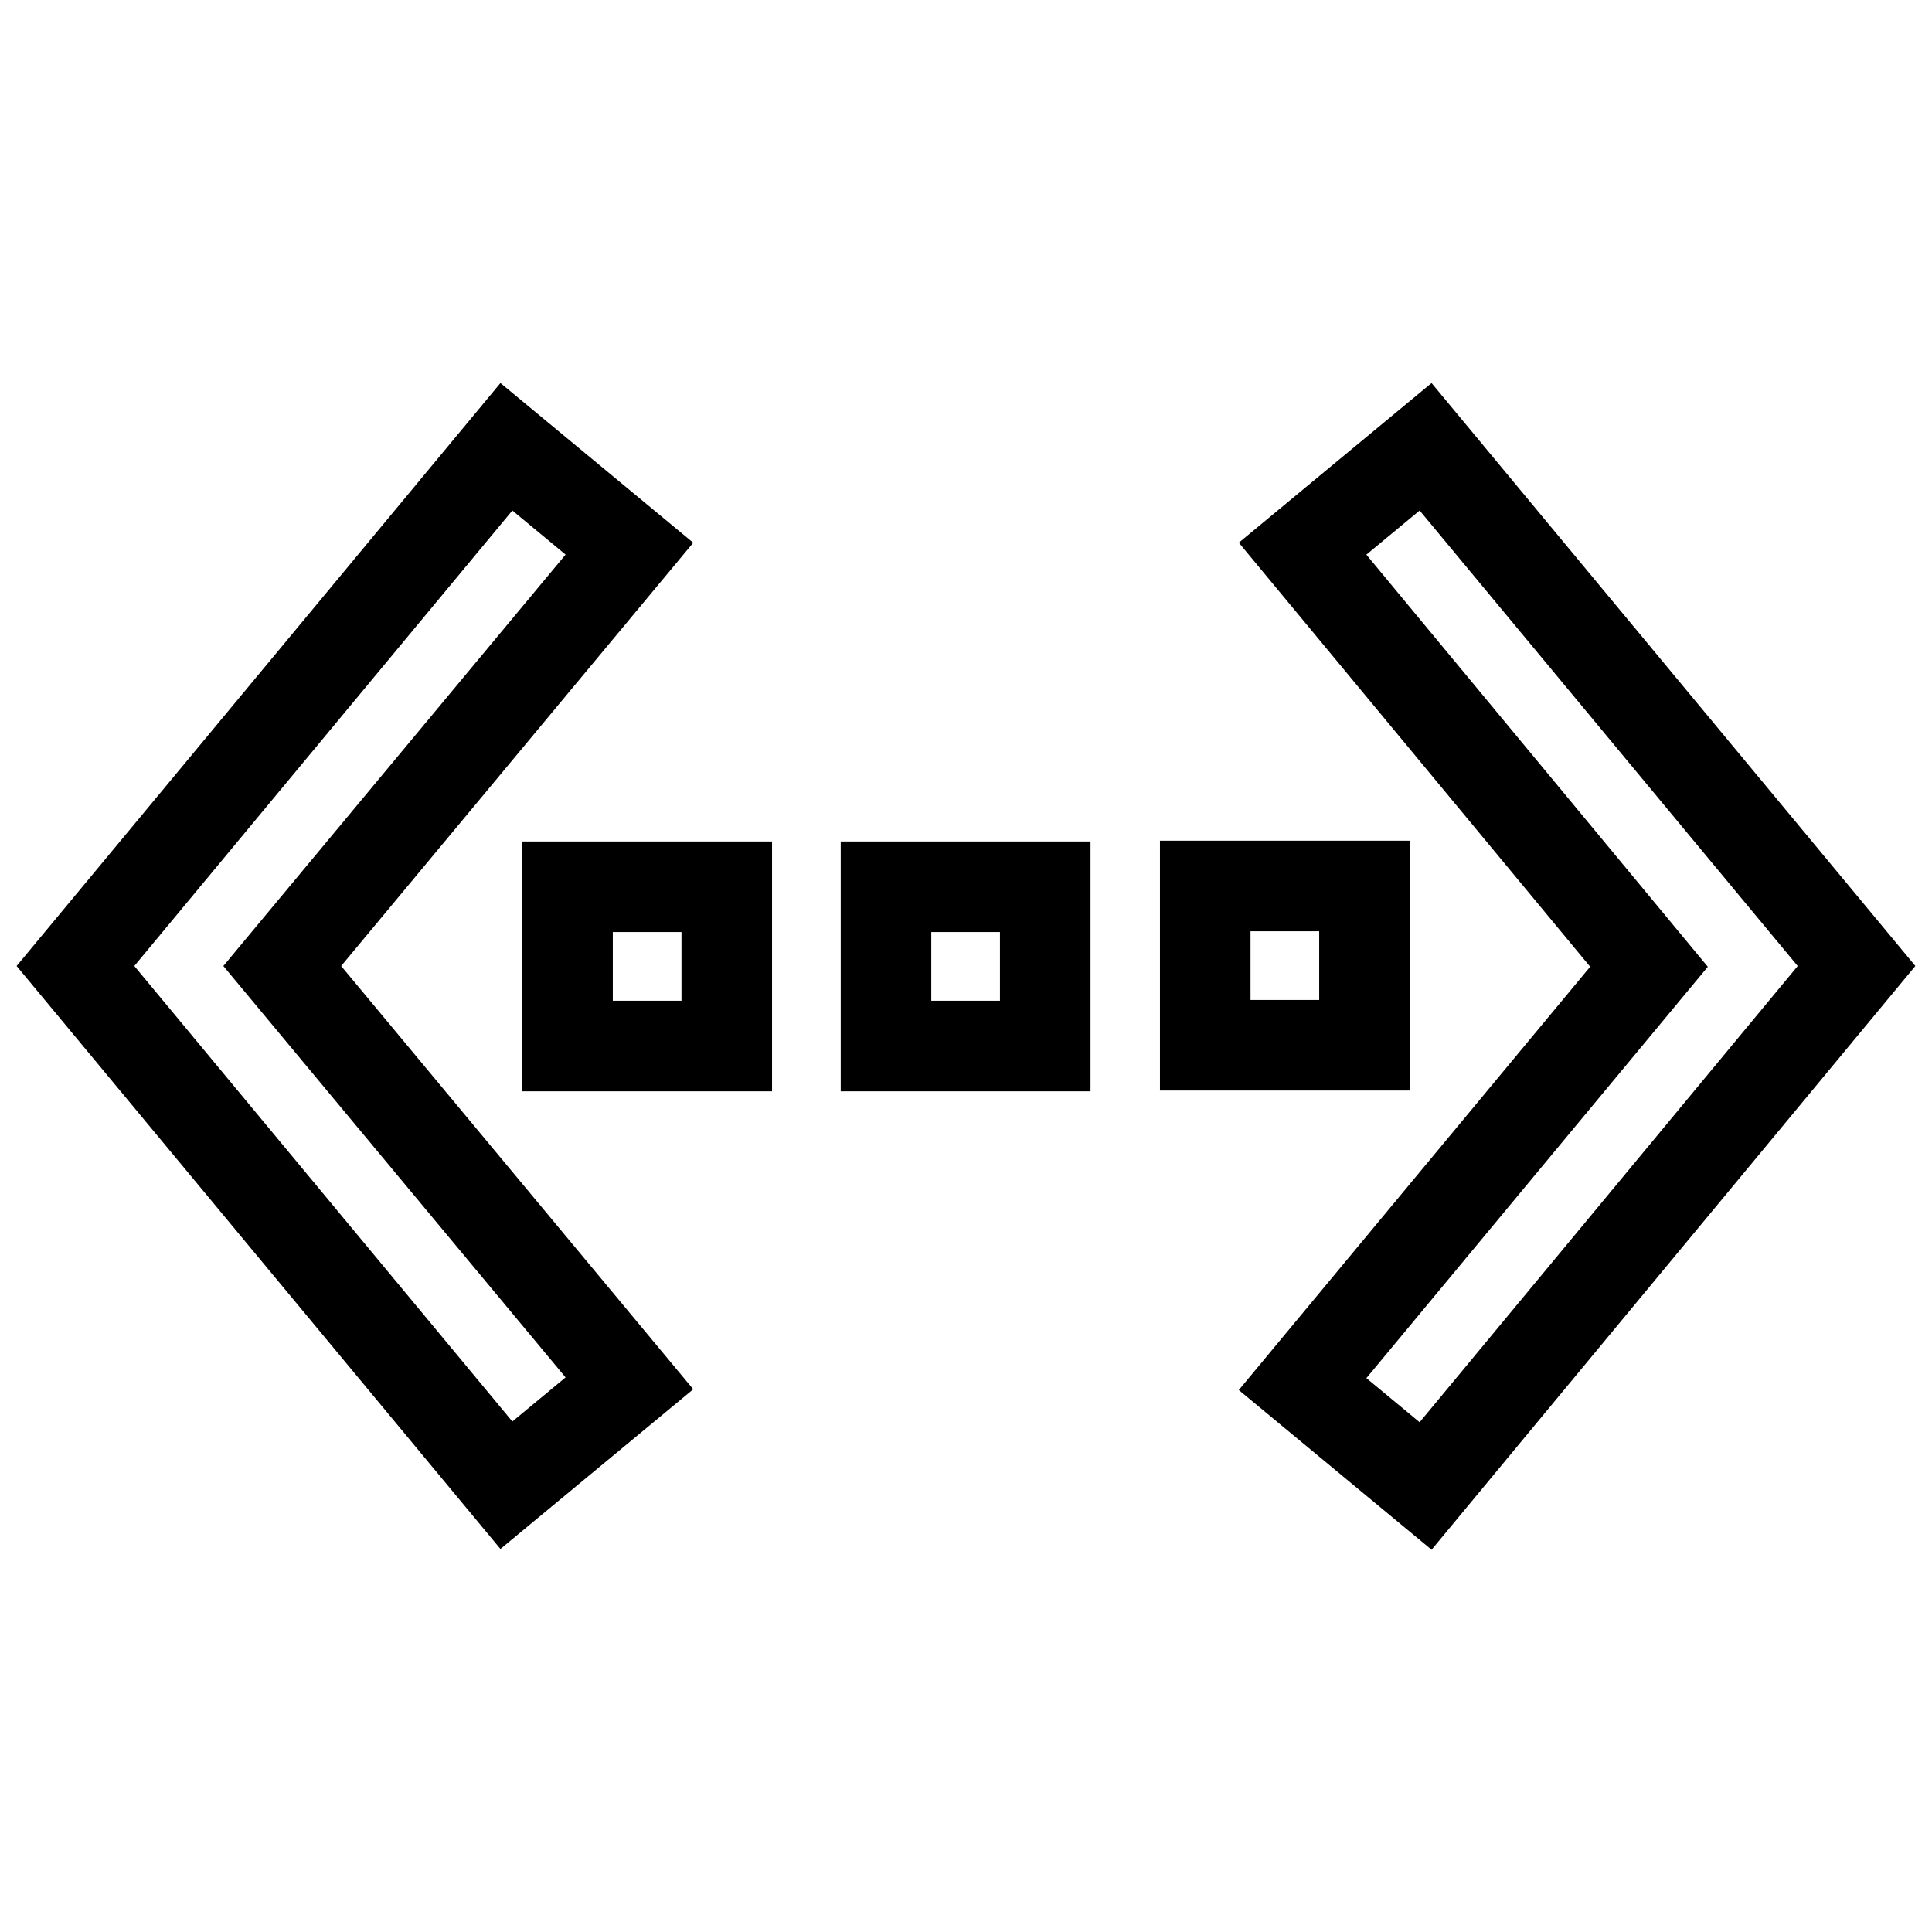 <?xml version="1.0" encoding="utf-8"?>
<!-- Svg Vector Icons : http://www.onlinewebfonts.com/icon -->
<!DOCTYPE svg PUBLIC "-//W3C//DTD SVG 1.1//EN" "http://www.w3.org/Graphics/SVG/1.1/DTD/svg11.dtd">
<svg version="1.1" xmlns="http://www.w3.org/2000/svg" xmlns:xlink="http://www.w3.org/1999/xlink" x="0px" y="0px" viewBox="0 0 256 256" enable-background="new 0 0 256 256" xml:space="preserve">
<g> <path stroke-width="12" fill-opacity="0" stroke="#000000"  d="M83.4,72.7L67.1,59.2L10,128l57.1,68.8l16.3-13.5L37.4,128L83.4,72.7z M75.2,138.6h21.1v-21.1H75.2V138.6z  M180.8,117.4h-21.1v21.1h21.1V117.4z M117.4,138.6h21.1v-21.1h-21.1V138.6z M188.9,59.2l-16.3,13.5l45.9,55.4l-45.9,55.3 l16.3,13.5L246,128L188.9,59.2z"/></g>
</svg>